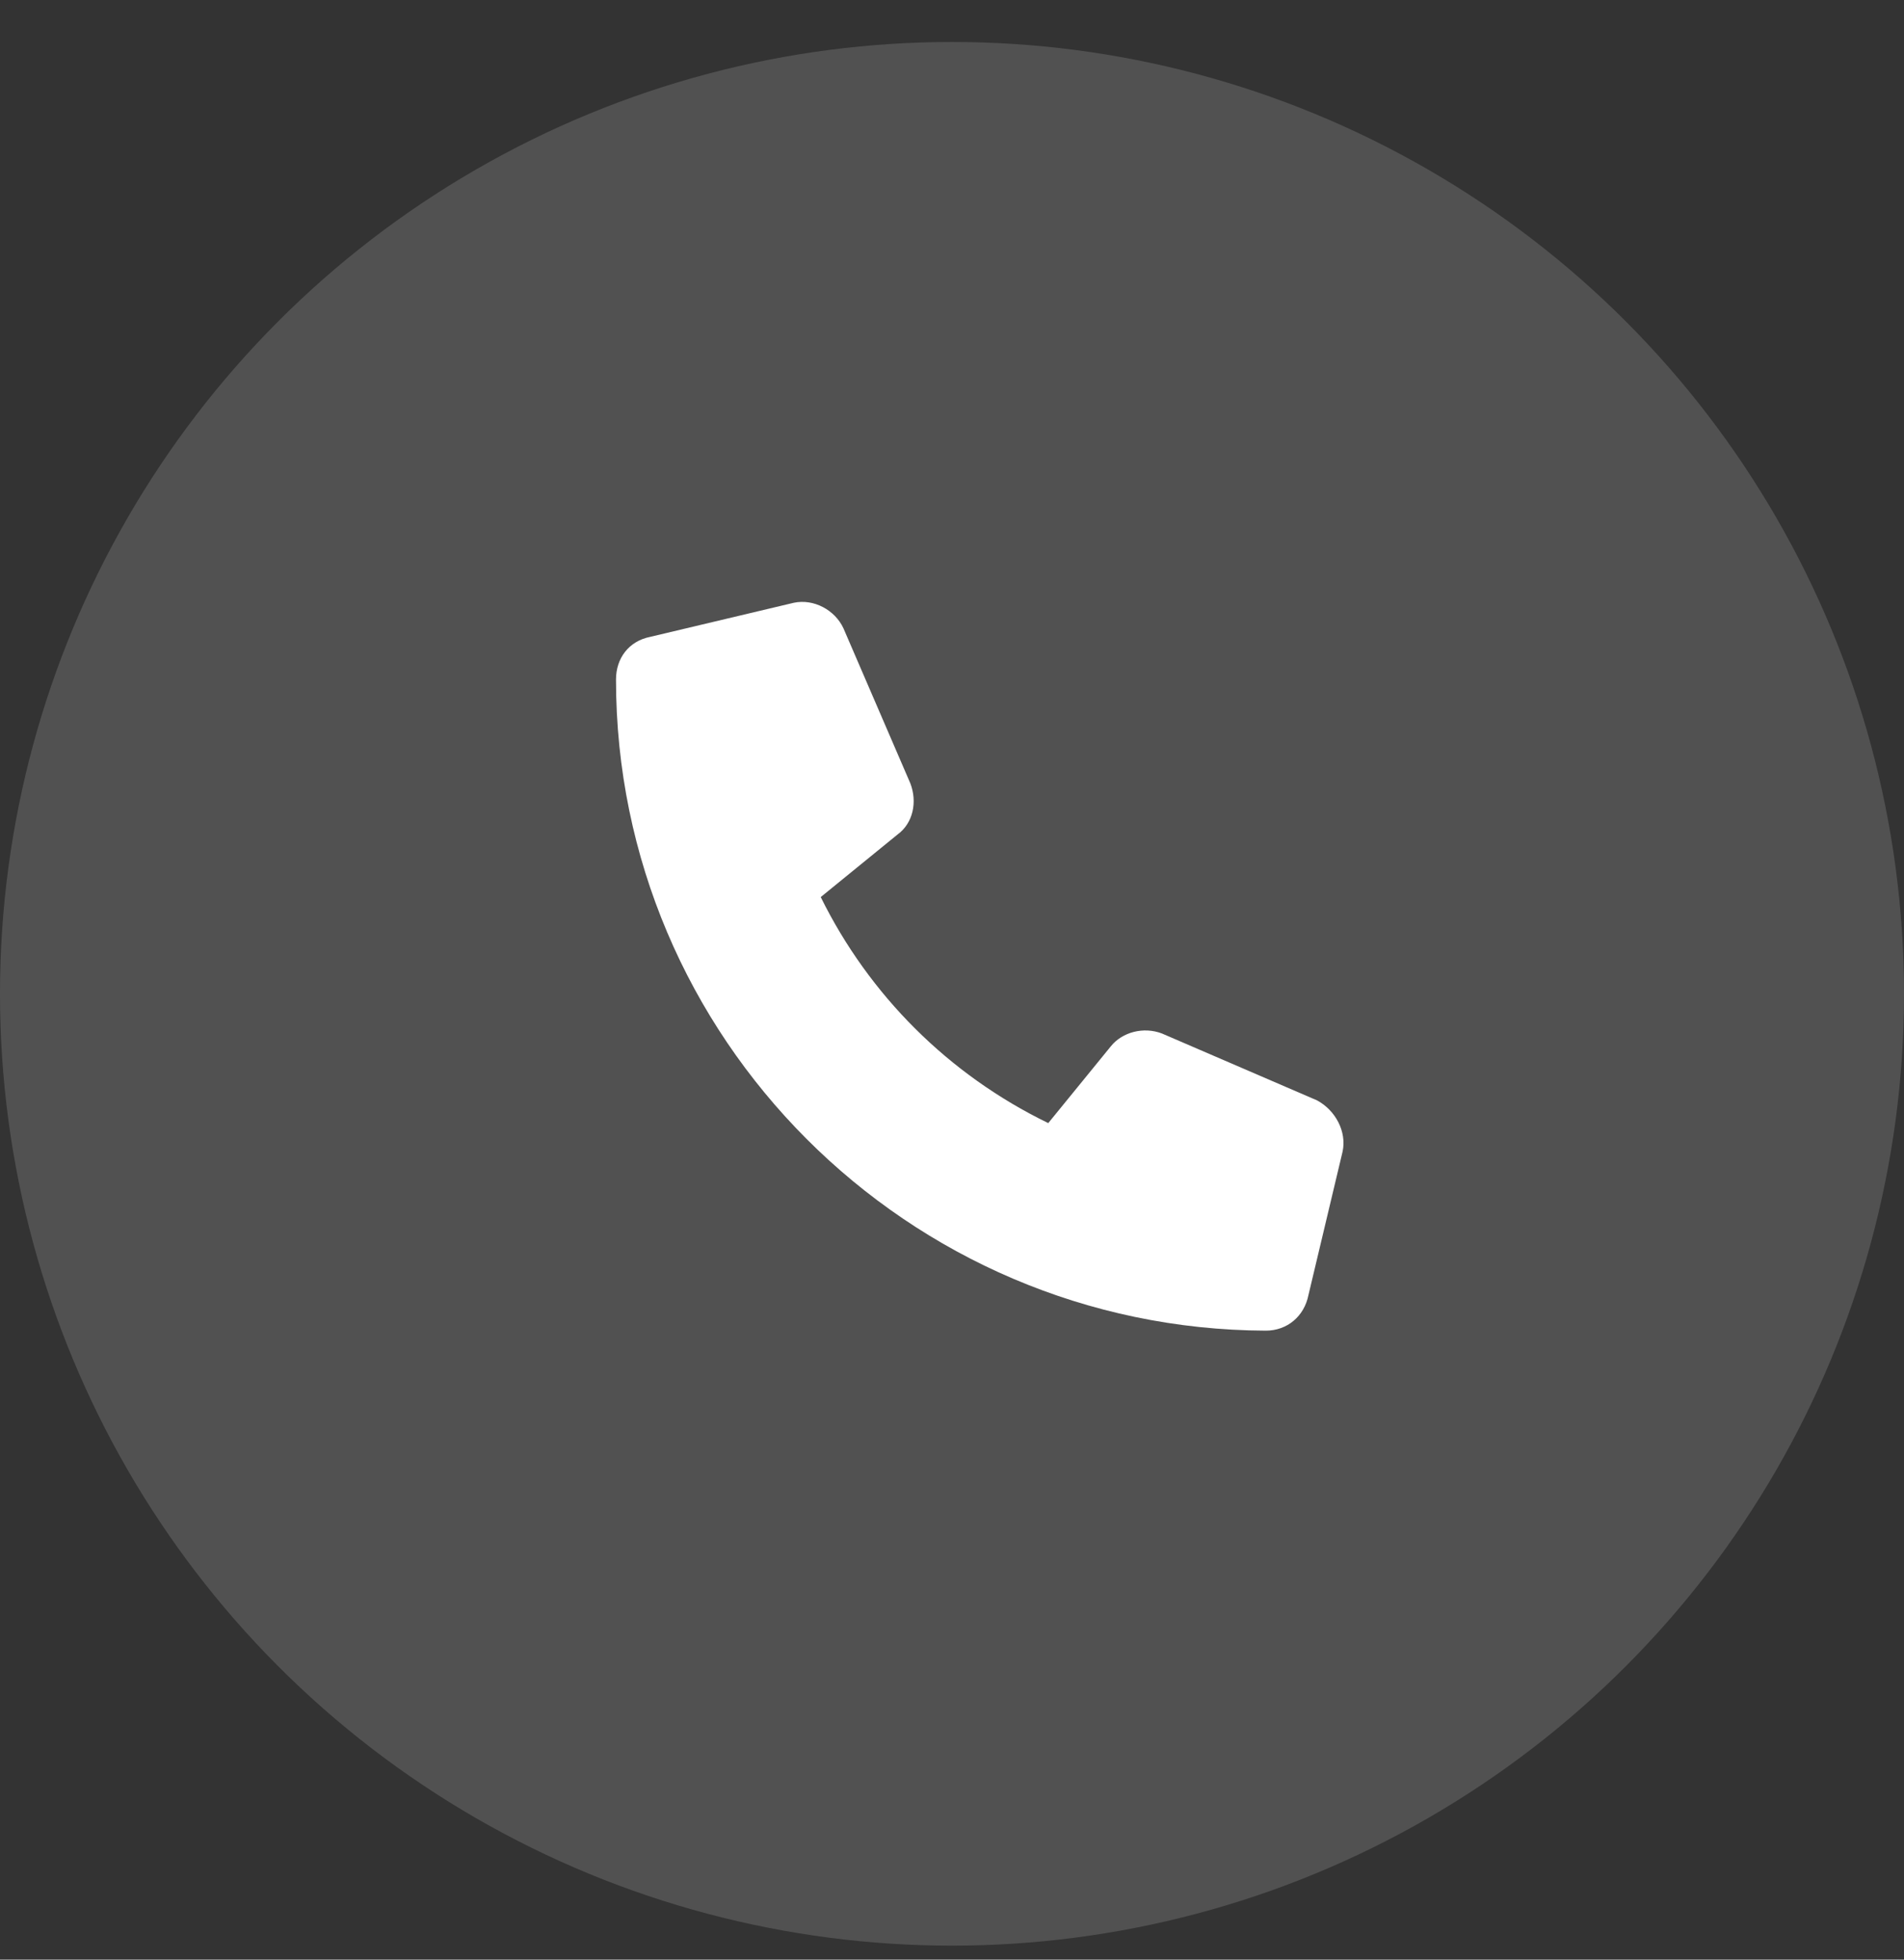 <?xml version="1.0" encoding="UTF-8"?> <svg xmlns="http://www.w3.org/2000/svg" width="34" height="35" viewBox="0 0 34 35" fill="none"><rect x="0" y="0" width="34" height="35" fill="#333333" stroke="none"/><circle cx="17" cy="17.75" r="17" fill="white" fill-opacity="0.15"></circle><path d="M23.975 20.567L23.365 23.131C23.289 23.512 22.984 23.766 22.604 23.766C16.205 23.741 11 18.535 11 12.137C11 11.756 11.229 11.451 11.609 11.375L14.174 10.766C14.529 10.69 14.91 10.893 15.062 11.223L16.256 13.991C16.383 14.321 16.307 14.701 16.027 14.905L14.656 16.022C15.52 17.774 16.941 19.196 18.719 20.059L19.836 18.688C20.039 18.434 20.42 18.332 20.75 18.459L23.518 19.653C23.848 19.83 24.051 20.211 23.975 20.567Z" fill="white"></path></svg> 
